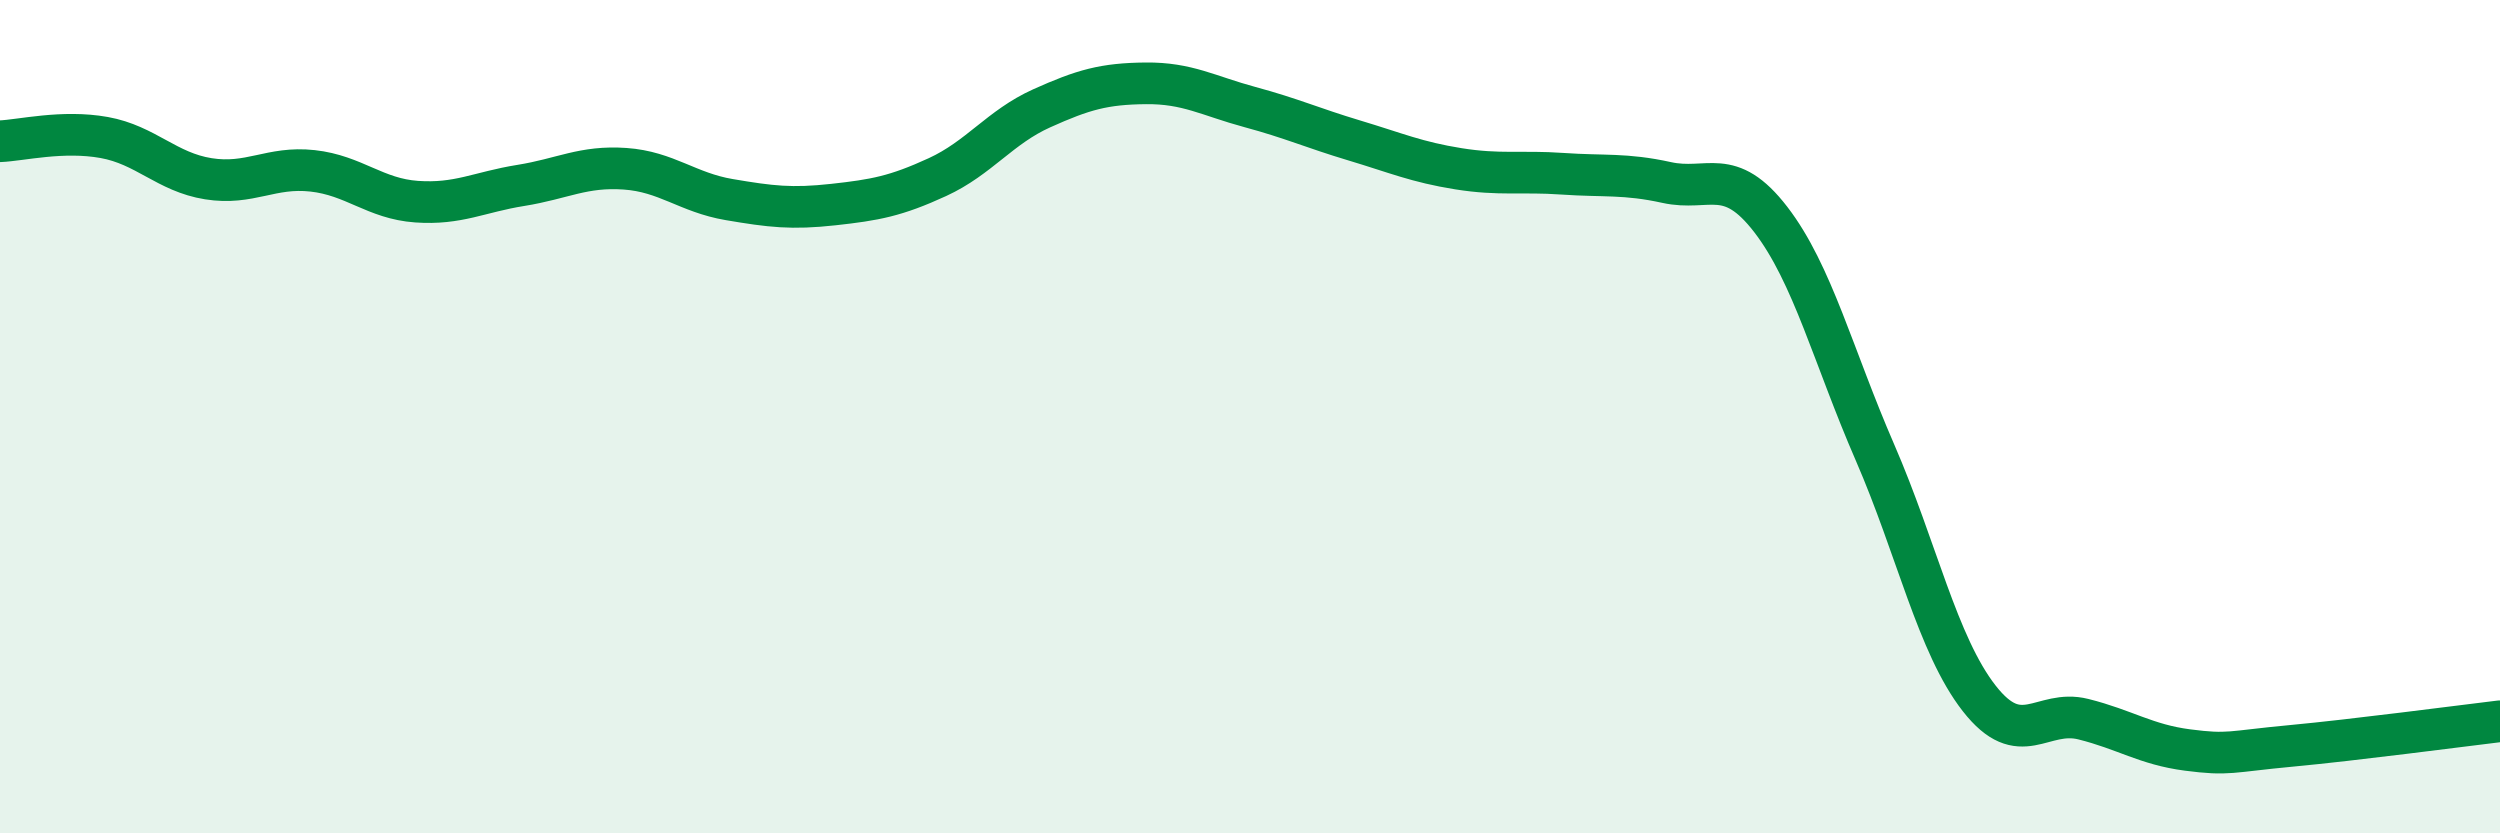 
    <svg width="60" height="20" viewBox="0 0 60 20" xmlns="http://www.w3.org/2000/svg">
      <path
        d="M 0,3.39 C 0.5,3.37 1.5,3.12 2.5,3.3 C 3.5,3.48 4,4.13 5,4.29 C 6,4.45 6.5,3.99 7.5,4.1 C 8.5,4.21 9,4.77 10,4.84 C 11,4.91 11.5,4.61 12.5,4.45 C 13.5,4.29 14,3.98 15,4.05 C 16,4.12 16.5,4.62 17.5,4.79 C 18.5,4.96 19,5.02 20,4.91 C 21,4.8 21.5,4.71 22.5,4.25 C 23.5,3.79 24,3.05 25,2.6 C 26,2.15 26.5,2.01 27.5,2 C 28.5,1.99 29,2.3 30,2.57 C 31,2.84 31.5,3.07 32.5,3.37 C 33.5,3.67 34,3.89 35,4.05 C 36,4.21 36.5,4.1 37.5,4.17 C 38.5,4.24 39,4.16 40,4.38 C 41,4.6 41.5,3.97 42.5,5.27 C 43.5,6.57 44,8.56 45,10.86 C 46,13.16 46.5,15.48 47.5,16.76 C 48.5,18.04 49,17.01 50,17.26 C 51,17.51 51.5,17.87 52.5,18 C 53.5,18.13 53.5,18.04 55,17.9 C 56.5,17.76 59,17.43 60,17.31L60 20L0 20Z"
        fill="#008740"
        opacity="0.1"
        stroke-linecap="round"
        stroke-linejoin="round"
      />
      <path
        d="M 0,3.39 C 0.5,3.37 1.5,3.12 2.5,3.3 C 3.5,3.48 4,4.13 5,4.29 C 6,4.45 6.5,3.99 7.5,4.1 C 8.5,4.21 9,4.77 10,4.84 C 11,4.91 11.5,4.61 12.5,4.45 C 13.5,4.29 14,3.98 15,4.05 C 16,4.12 16.5,4.62 17.5,4.79 C 18.5,4.96 19,5.02 20,4.91 C 21,4.8 21.5,4.71 22.5,4.25 C 23.5,3.79 24,3.05 25,2.6 C 26,2.15 26.5,2.01 27.5,2 C 28.5,1.99 29,2.3 30,2.57 C 31,2.84 31.5,3.07 32.5,3.37 C 33.5,3.67 34,3.89 35,4.05 C 36,4.21 36.5,4.1 37.5,4.17 C 38.5,4.24 39,4.16 40,4.38 C 41,4.6 41.5,3.97 42.5,5.27 C 43.5,6.57 44,8.56 45,10.86 C 46,13.16 46.5,15.48 47.5,16.76 C 48.5,18.04 49,17.01 50,17.26 C 51,17.51 51.5,17.87 52.5,18 C 53.5,18.13 53.5,18.04 55,17.9 C 56.5,17.76 59,17.43 60,17.31"
        stroke="#008740"
        stroke-width="1"
        fill="none"
        stroke-linecap="round"
        stroke-linejoin="round"
      />
    </svg>
  